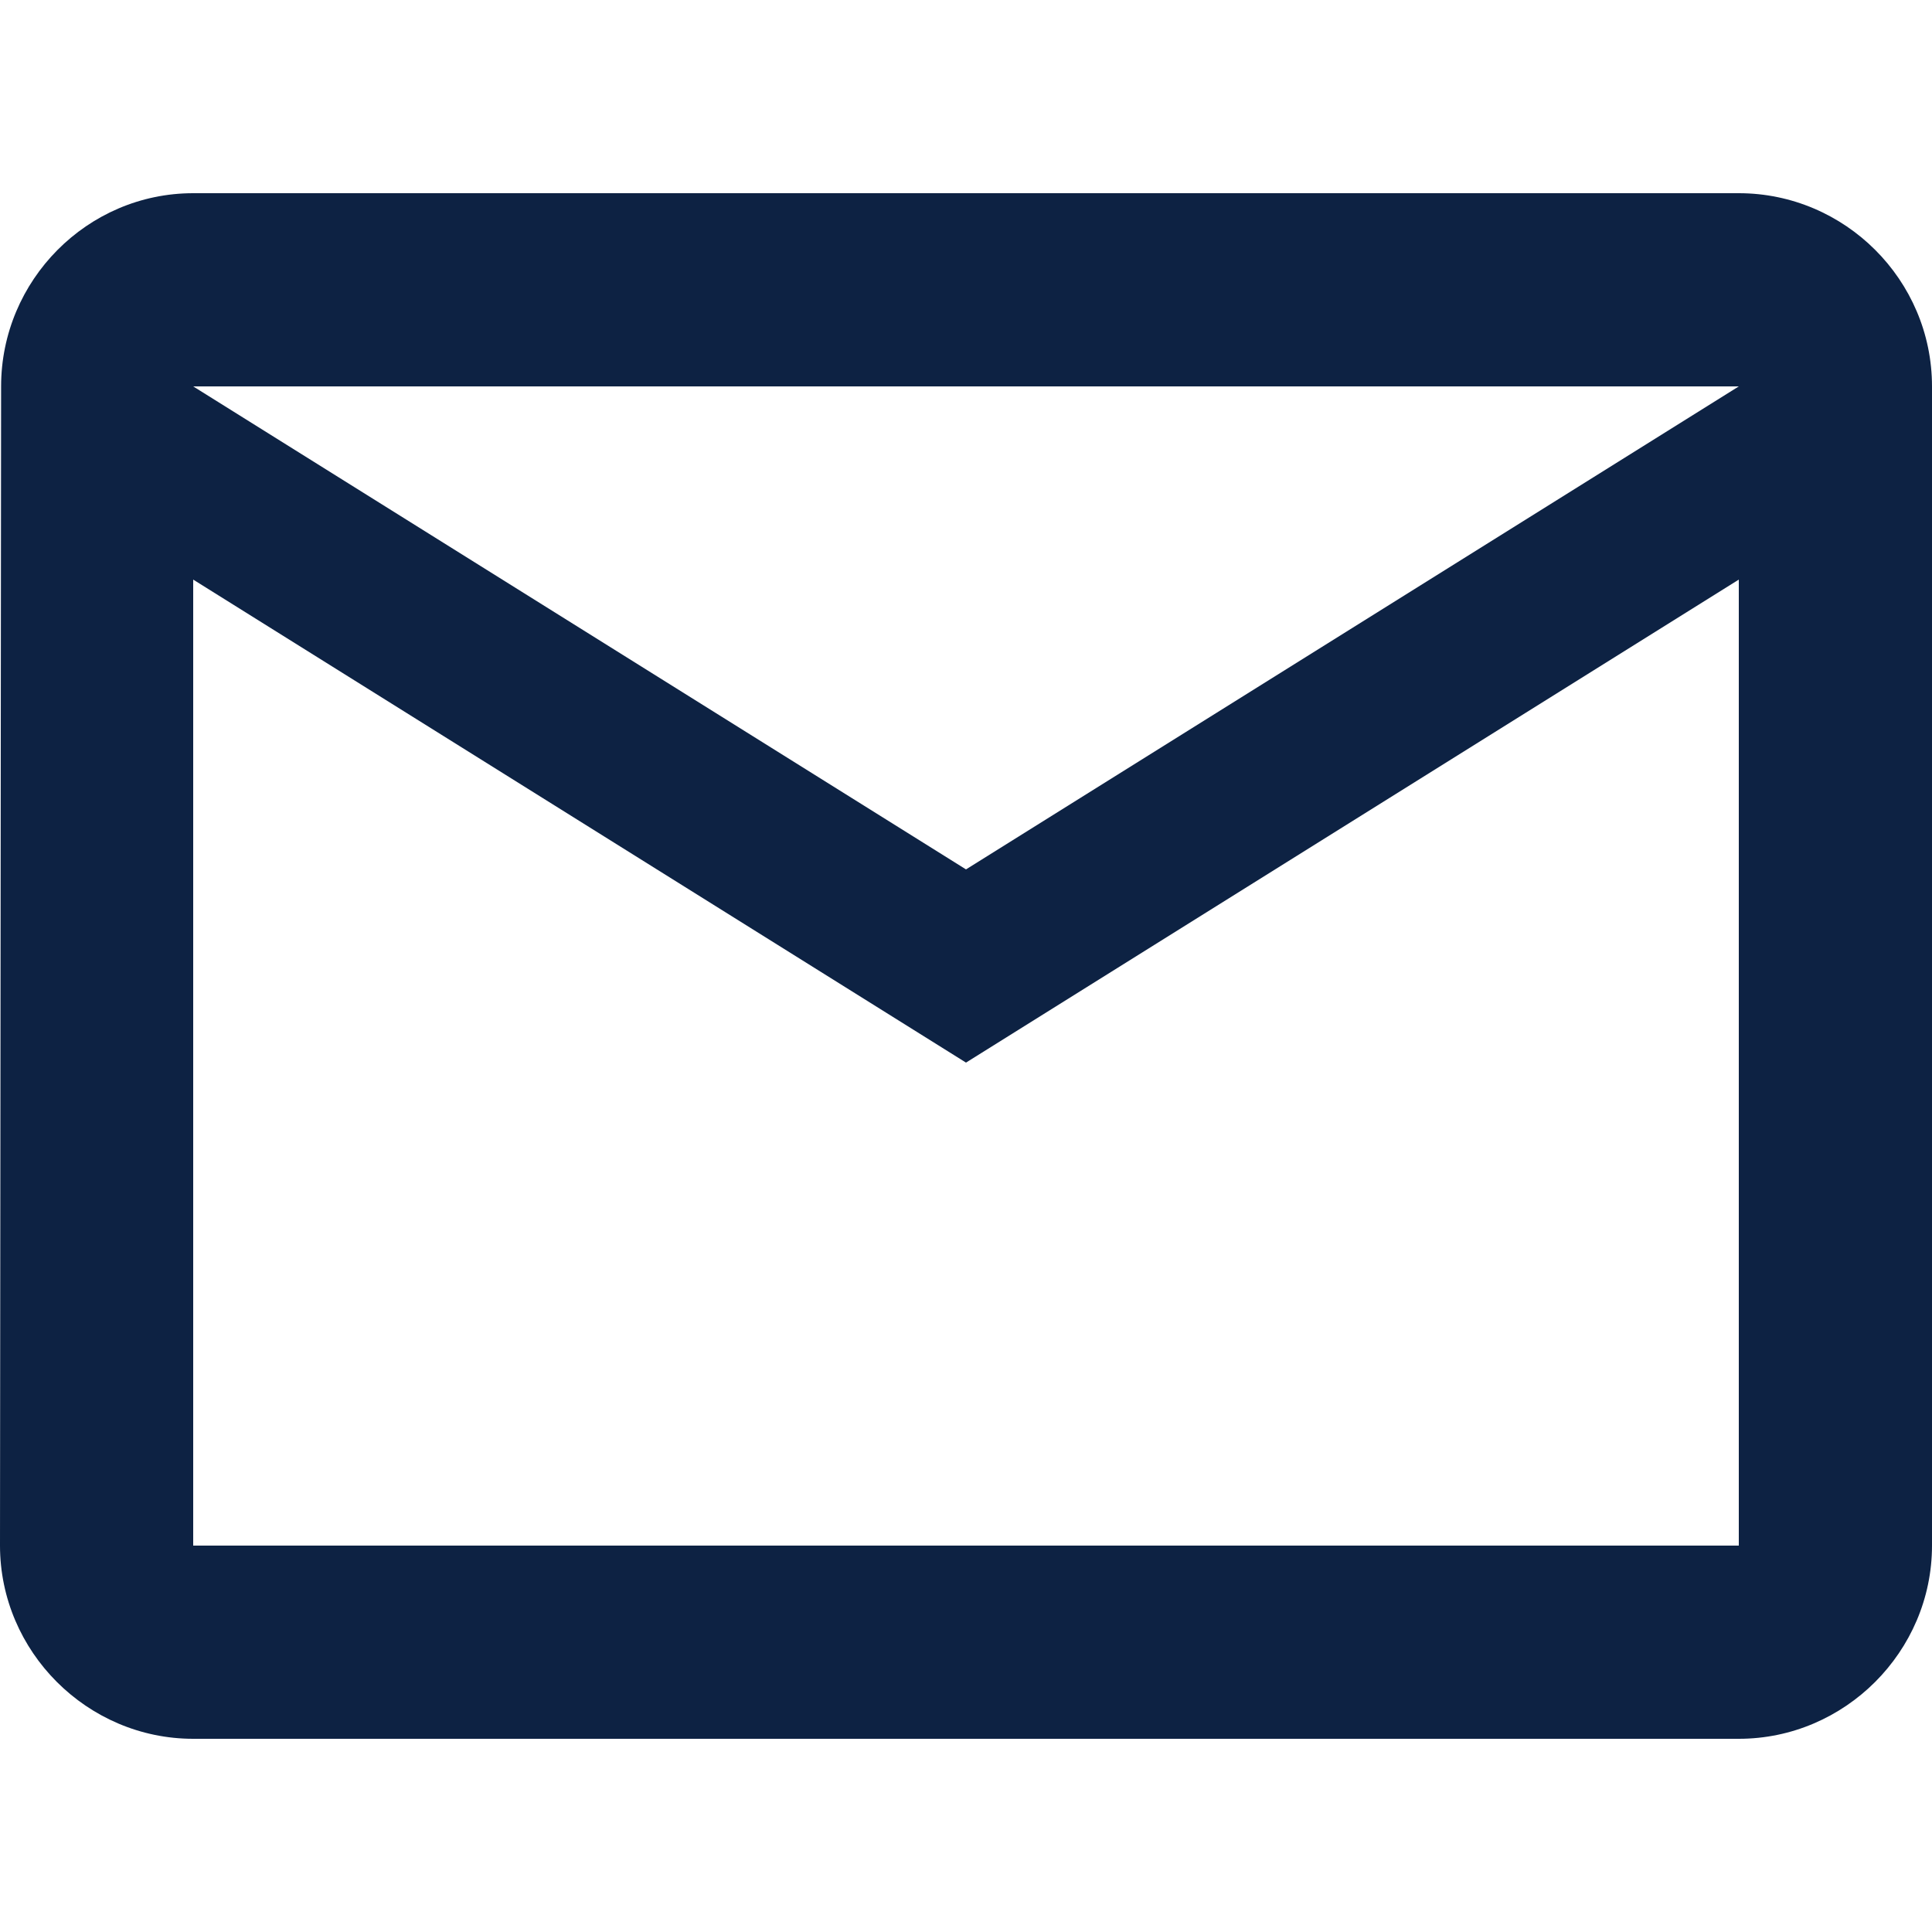 <?xml version="1.0" encoding="UTF-8"?><svg id="uuid-a69628bb-9ed1-49b9-9341-2e6669a85e6d" xmlns="http://www.w3.org/2000/svg" width="35" height="35" viewBox="0 0 35 35"><defs><style>.uuid-8e08c208-bf9e-445c-8fae-e86fa1909403{fill:#0d2243;stroke-width:0px;}</style></defs><path class="uuid-8e08c208-bf9e-445c-8fae-e86fa1909403" d="m31.5,3.5H3.5C1.58,3.5.02,5.08.02,7l-.02,21c0,1.92,1.58,3.5,3.5,3.5h28c1.92,0,3.5-1.58,3.5-3.5V7c0-1.93-1.58-3.5-3.5-3.5Zm0,24.5H3.5V10.5l14,8.75,14-8.75v17.5Zm-14-12.25L3.5,7h28l-14,8.75Z"/></svg>